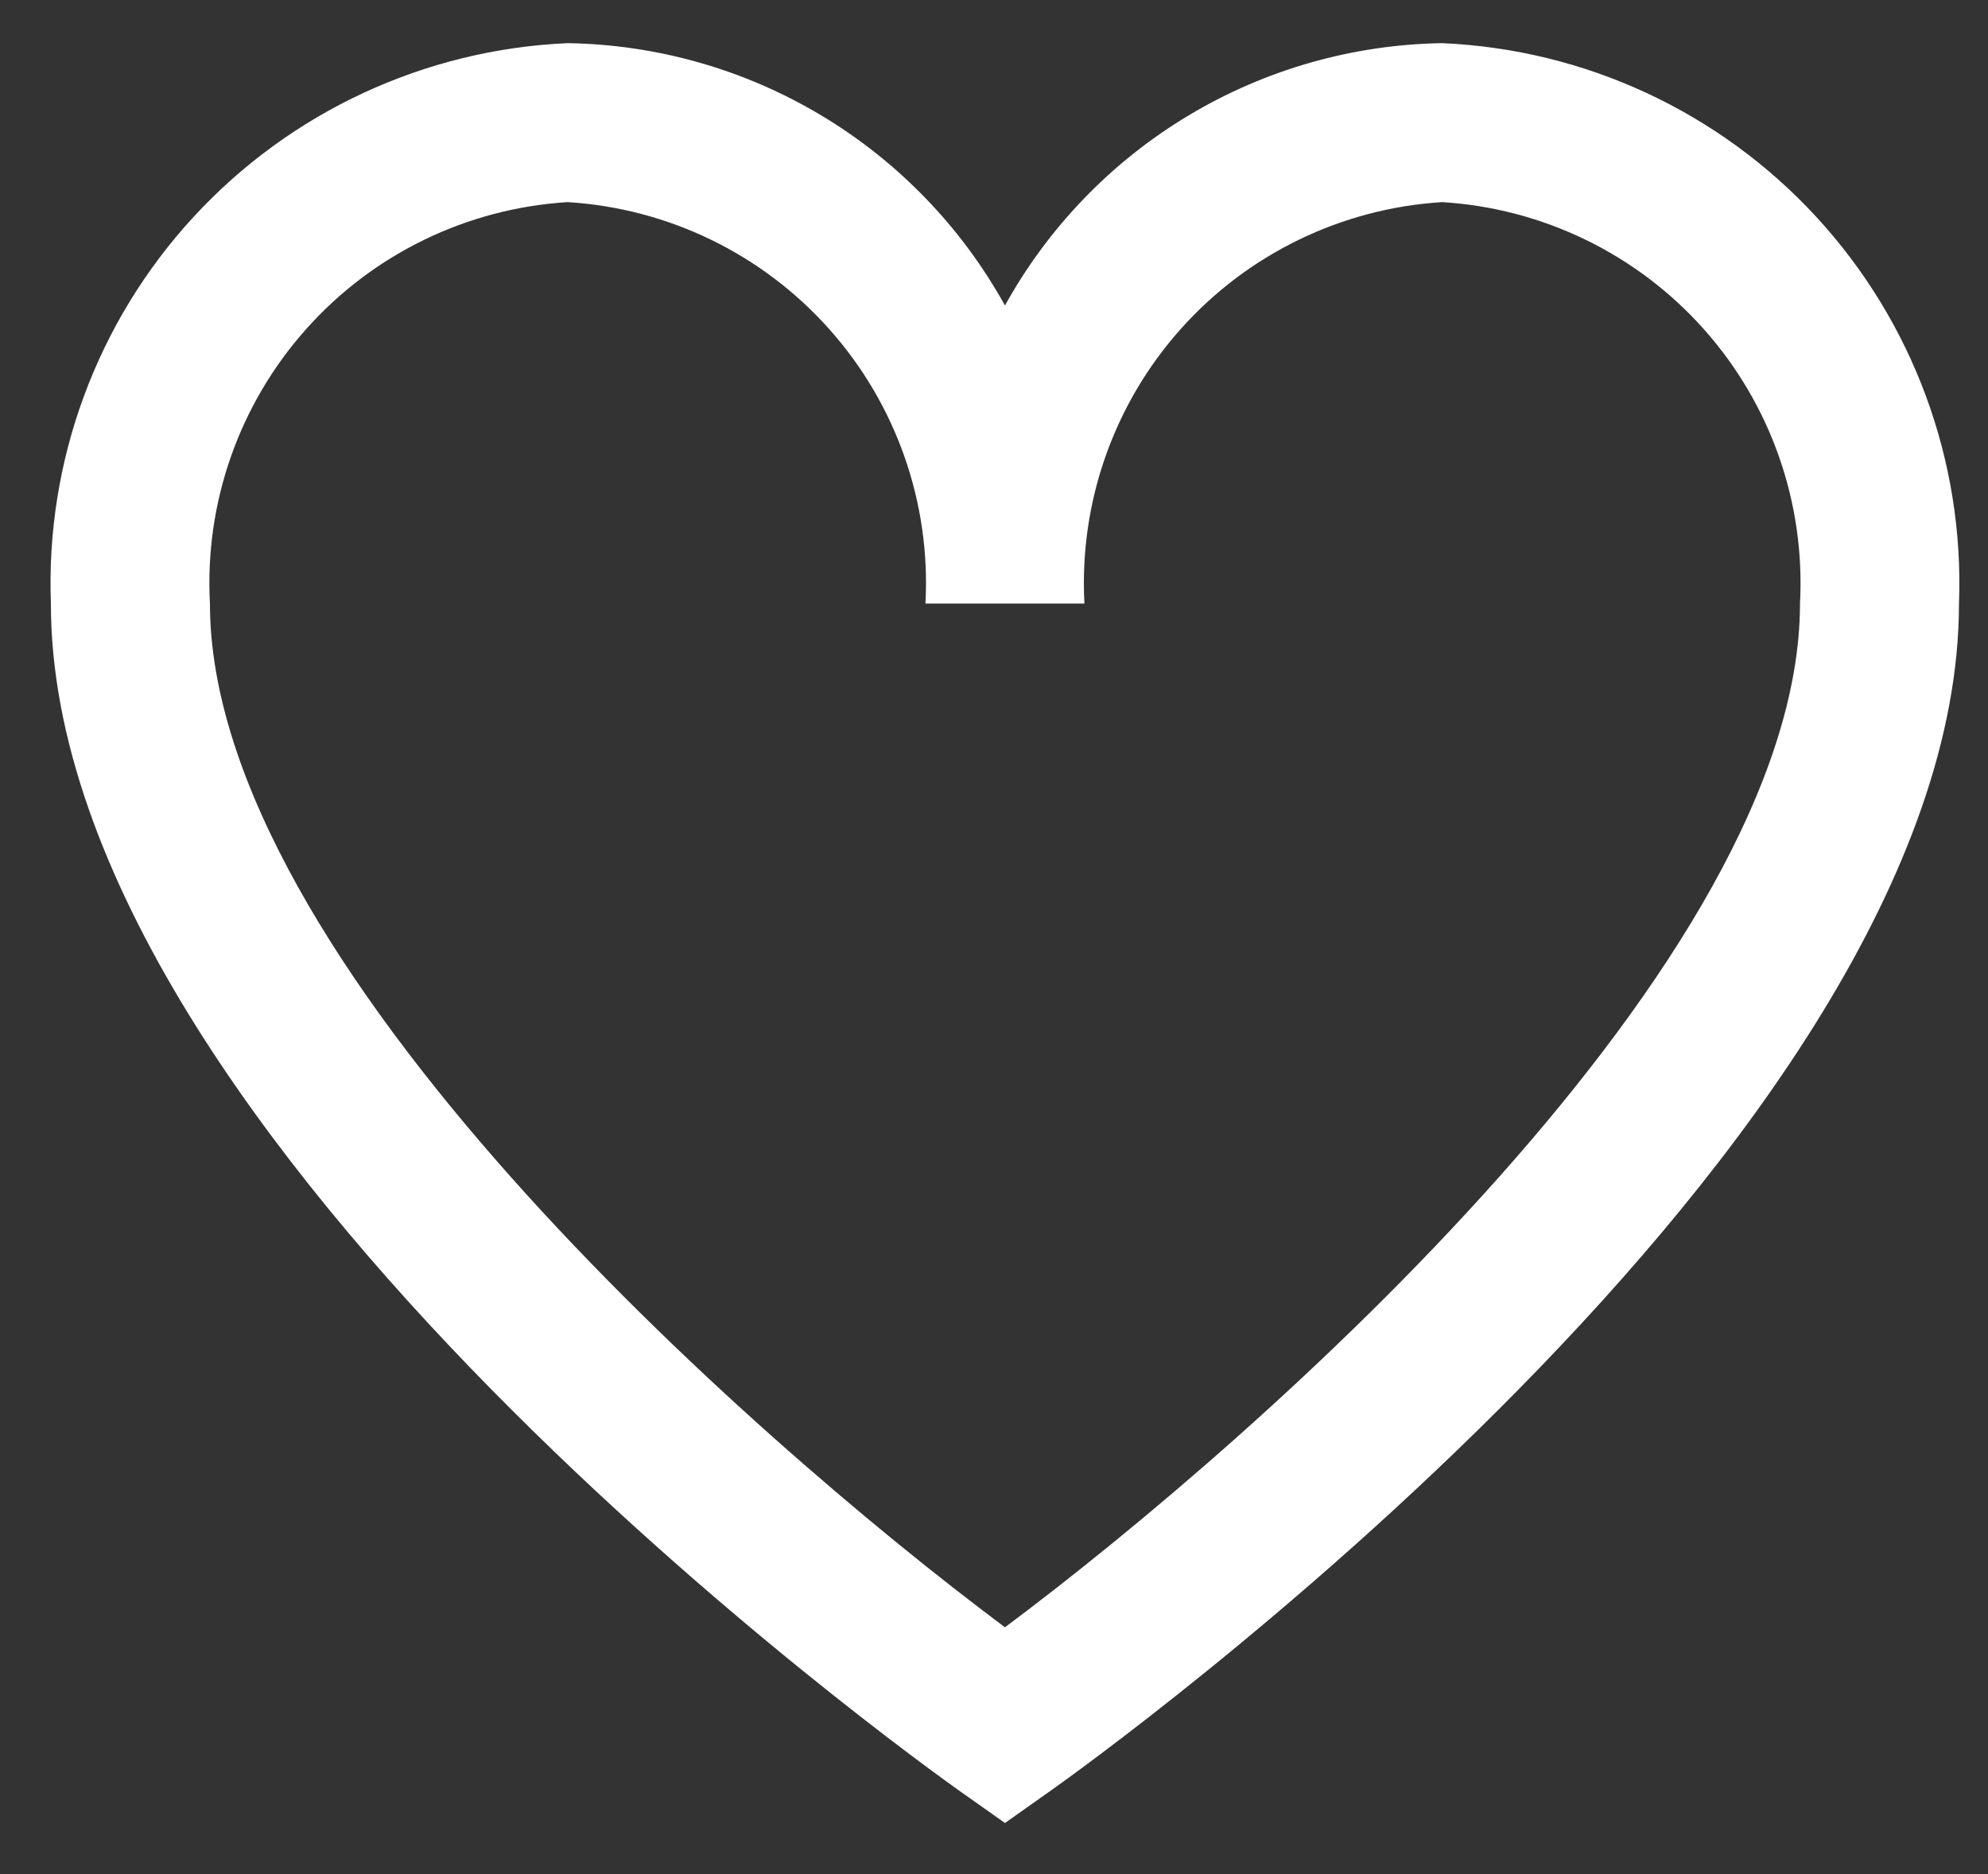 <svg width="35" height="33" viewBox="0 0 35 33" fill="none" xmlns="http://www.w3.org/2000/svg">
<rect x="0" y="0" width="35" height="33" fill="#333333" stroke="none"/>
<path d="M25.391 0.76C23.815 0.784 22.273 1.224 20.922 2.035C19.57 2.846 18.456 4 17.693 5.379C16.929 4 15.816 2.846 14.464 2.035C13.112 1.224 11.57 0.784 9.994 0.76C7.482 0.869 5.115 1.968 3.41 3.817C1.705 5.666 0.802 8.115 0.896 10.628C0.896 20.111 16.231 31.063 16.884 31.528L17.693 32.1L18.502 31.528C19.154 31.066 34.489 20.111 34.489 10.628C34.584 8.115 33.68 5.666 31.975 3.817C30.271 1.968 27.904 0.869 25.391 0.76ZM17.693 28.654C13.139 25.253 3.696 16.897 3.696 10.628C3.6 8.857 4.209 7.12 5.389 5.796C6.568 4.471 8.224 3.668 9.994 3.559C11.765 3.668 13.42 4.471 14.6 5.796C15.78 7.12 16.389 8.857 16.293 10.628H19.092C18.997 8.857 19.605 7.12 20.785 5.796C21.965 4.471 23.621 3.668 25.391 3.559C27.161 3.668 28.817 4.471 29.997 5.796C31.177 7.12 31.785 8.857 31.69 10.628C31.69 16.9 22.246 25.253 17.693 28.654Z" fill="white"/>
</svg>
